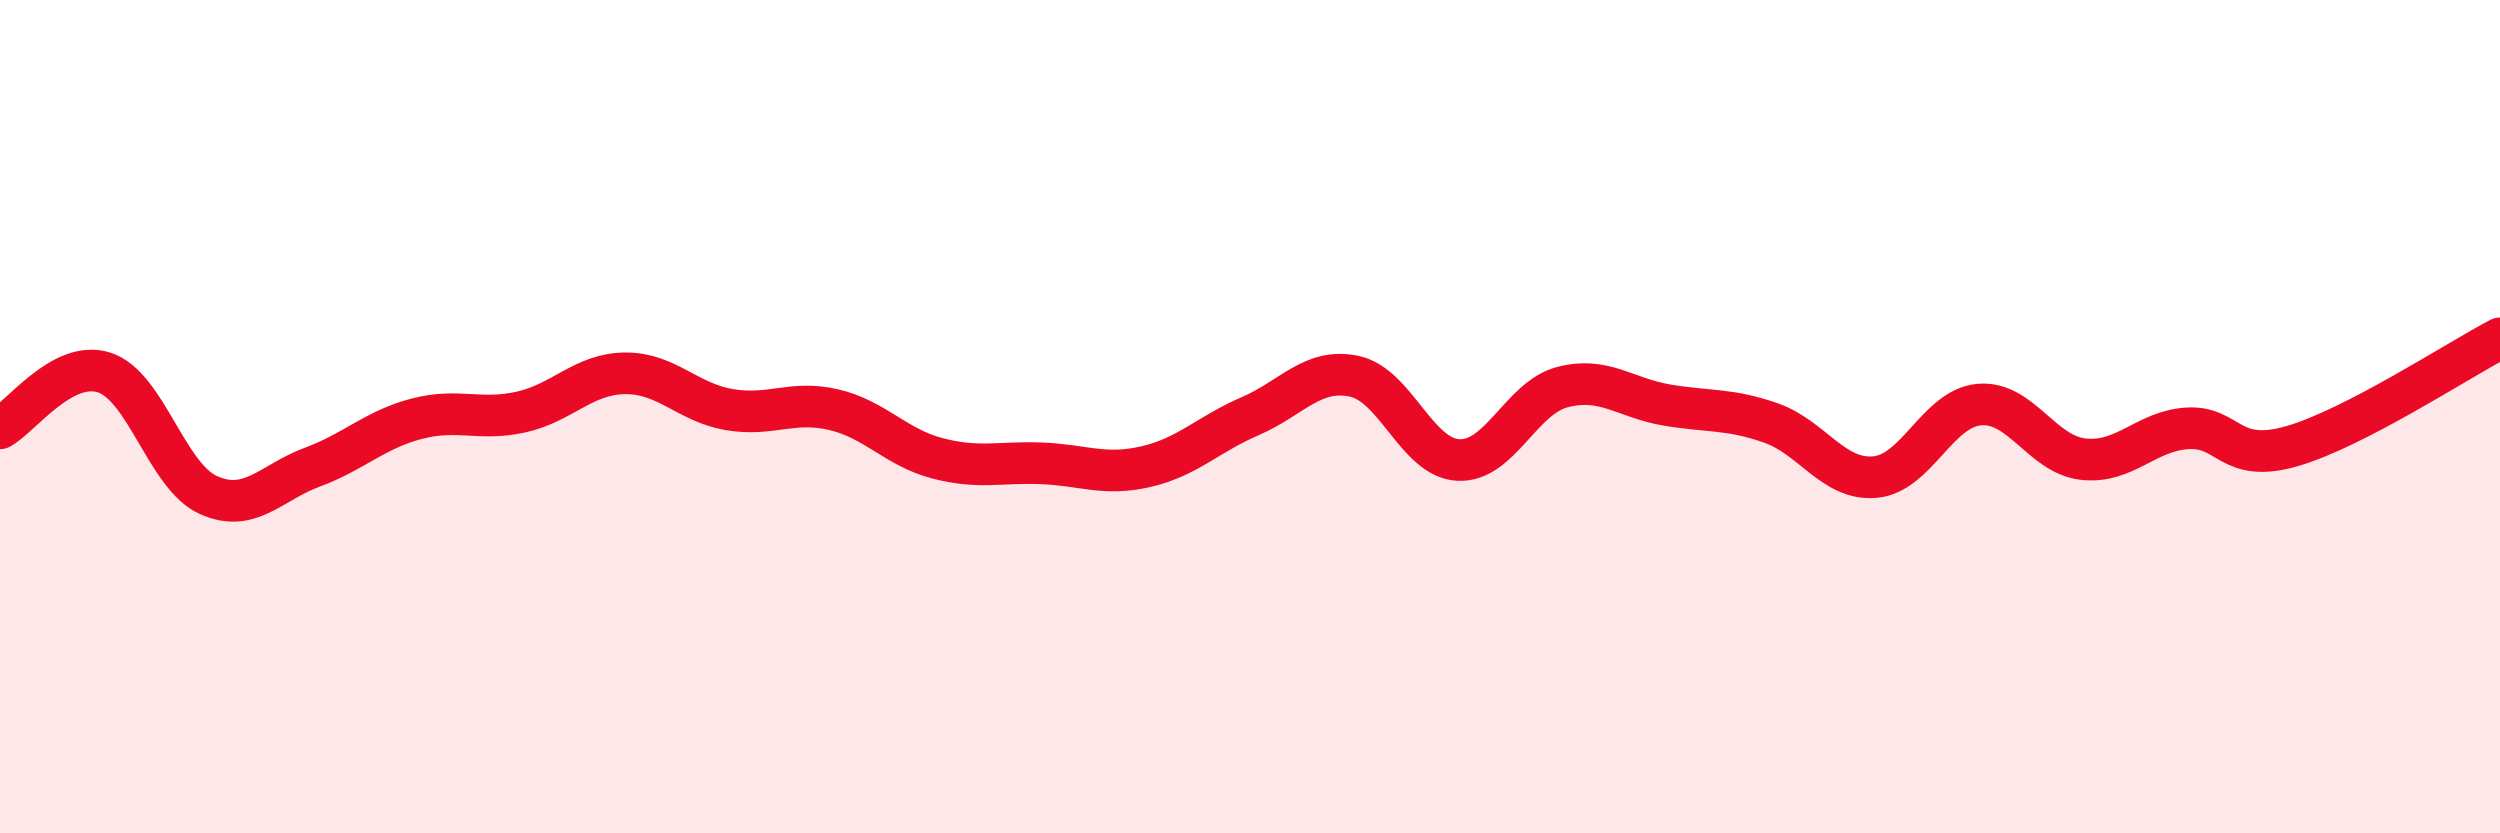 
    <svg width="60" height="20" viewBox="0 0 60 20" xmlns="http://www.w3.org/2000/svg">
      <path
        d="M 0,10.28 C 0.5,10.01 1.5,8.62 2.5,8.94 C 3.5,9.26 4,11.43 5,11.88 C 6,12.33 6.5,11.58 7.5,11.21 C 8.5,10.84 9,10.31 10,10.05 C 11,9.79 11.5,10.11 12.5,9.89 C 13.5,9.67 14,8.97 15,8.96 C 16,8.95 16.5,9.66 17.5,9.83 C 18.5,10 19,9.6 20,9.83 C 21,10.06 21.5,10.74 22.5,11 C 23.5,11.26 24,11.08 25,11.12 C 26,11.16 26.5,11.43 27.5,11.2 C 28.5,10.97 29,10.42 30,9.99 C 31,9.56 31.5,8.82 32.5,9.03 C 33.5,9.24 34,10.99 35,11.04 C 36,11.09 36.5,9.55 37.5,9.29 C 38.5,9.03 39,9.55 40,9.72 C 41,9.89 41.5,9.8 42.5,10.15 C 43.5,10.5 44,11.54 45,11.45 C 46,11.36 46.5,9.8 47.5,9.71 C 48.5,9.62 49,10.91 50,11.02 C 51,11.13 51.5,10.34 52.5,10.28 C 53.5,10.22 53.5,11.14 55,10.71 C 56.5,10.28 59,8.64 60,8.12L60 20L0 20Z"
        fill="#EB0A25"
        opacity="0.1"
        stroke-linecap="round"
        stroke-linejoin="round"
      />
      <path
        d="M 0,10.28 C 0.5,10.01 1.5,8.62 2.5,8.94 C 3.5,9.26 4,11.43 5,11.88 C 6,12.33 6.5,11.58 7.5,11.21 C 8.5,10.84 9,10.31 10,10.05 C 11,9.79 11.5,10.11 12.5,9.89 C 13.5,9.67 14,8.97 15,8.96 C 16,8.95 16.5,9.66 17.5,9.83 C 18.5,10 19,9.6 20,9.83 C 21,10.06 21.5,10.74 22.5,11 C 23.5,11.26 24,11.08 25,11.12 C 26,11.16 26.5,11.43 27.5,11.2 C 28.5,10.97 29,10.42 30,9.99 C 31,9.56 31.5,8.82 32.5,9.03 C 33.5,9.24 34,10.99 35,11.04 C 36,11.09 36.5,9.55 37.5,9.29 C 38.5,9.03 39,9.55 40,9.72 C 41,9.89 41.5,9.8 42.5,10.15 C 43.5,10.5 44,11.54 45,11.45 C 46,11.36 46.5,9.8 47.5,9.71 C 48.5,9.62 49,10.91 50,11.02 C 51,11.13 51.5,10.34 52.5,10.28 C 53.5,10.22 53.5,11.14 55,10.71 C 56.5,10.28 59,8.64 60,8.12"
        stroke="#EB0A25"
        stroke-width="1"
        fill="none"
        stroke-linecap="round"
        stroke-linejoin="round"
      />
    </svg>
  